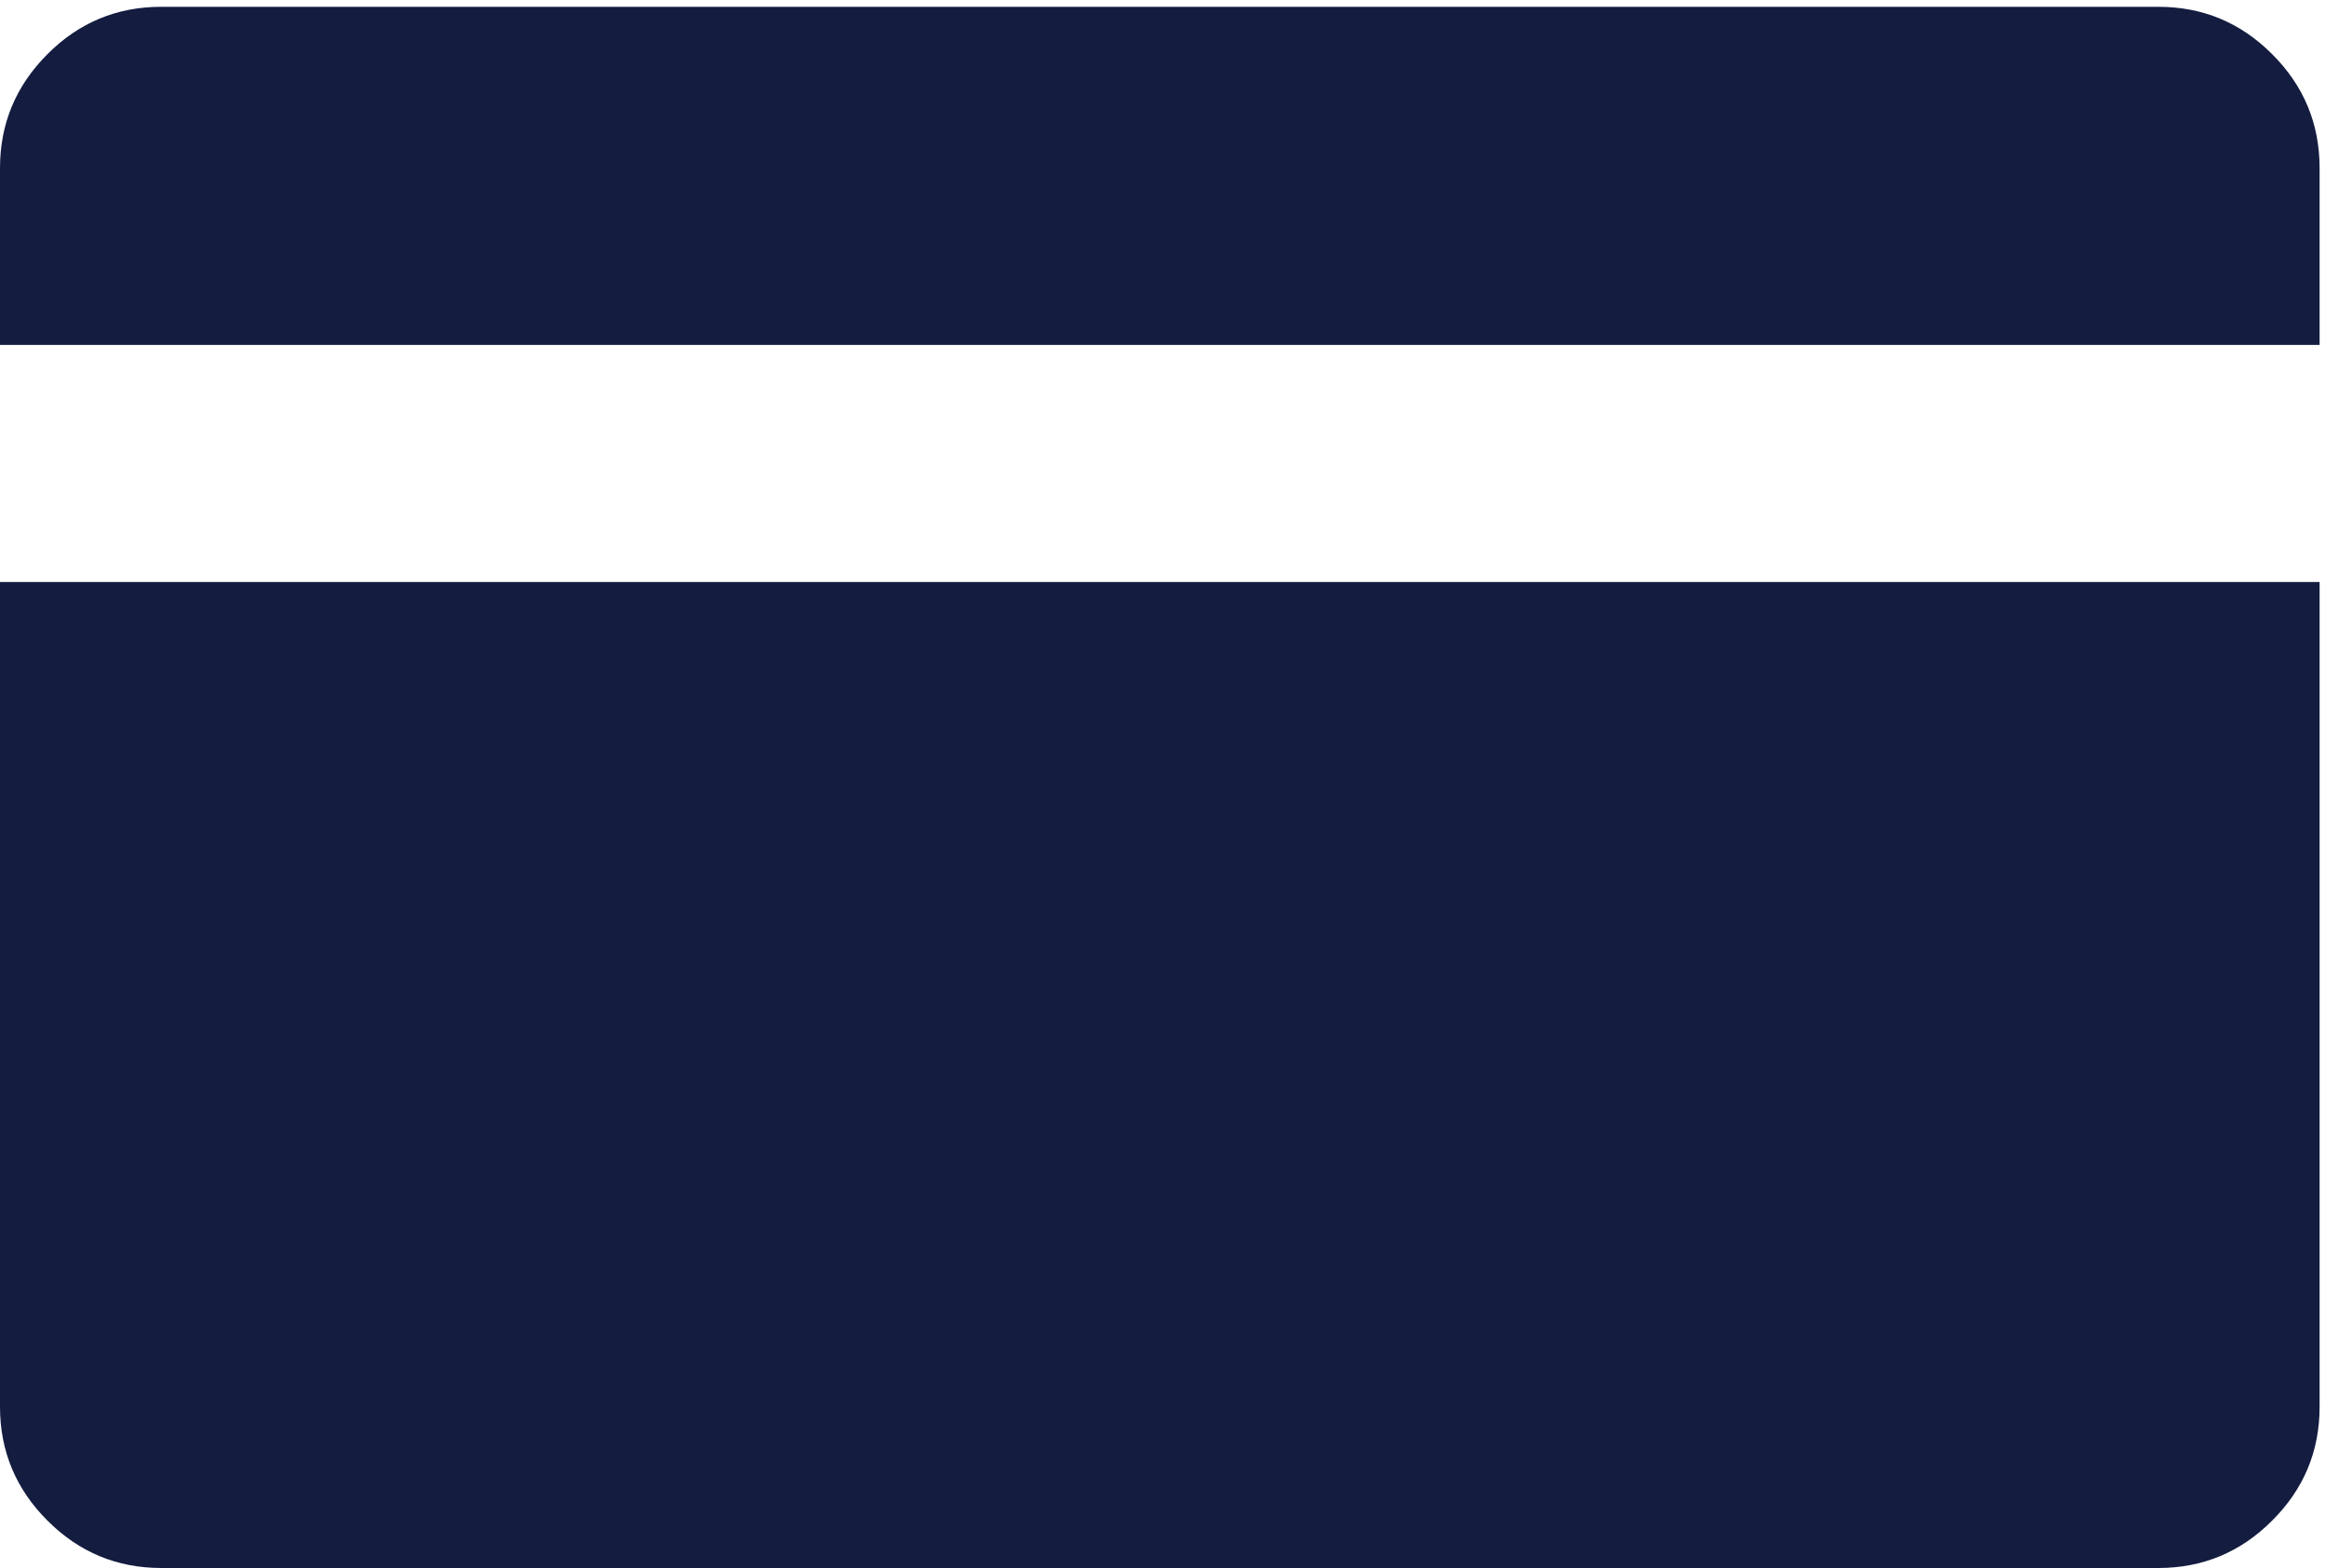 <?xml version="1.0" encoding="utf-8"?>
<!-- Generator: Adobe Illustrator 12.0.0, SVG Export Plug-In . SVG Version: 6.00 Build 51448)  -->
<!DOCTYPE svg PUBLIC "-//W3C//DTD SVG 1.1//EN" "http://www.w3.org/Graphics/SVG/1.1/DTD/svg11.dtd">
<svg  version="1.1" id="Ebene_1" xmlns="http://www.w3.org/2000/svg" xmlns:xlink="http://www.w3.org/1999/xlink" width="43" height="29" viewBox="0 -0.126 43 29"
	 overflow="visible" enable-background="new 0 -0.126 43 29" xml:space="preserve">
<path fill="#141C40" d="M42.9,25.894V10.638H0v15.253c0,0.817,0.292,1.521,0.876,2.104c0.585,0.586,1.286,0.878,2.105,0.878H39.92
	c0.818,0,1.521-0.292,2.104-0.878C42.609,27.413,42.9,26.71,42.9,25.894L42.9,25.894L42.9,25.894z M42.9,2.981
	c0-0.818-0.291-1.52-0.877-2.105C41.439,0.291,40.738,0,39.92,0H2.98C2.161,0,1.46,0.291,0.876,0.877C0.293,1.461,0,2.163,0,2.981
	v3.272h42.9V2.981z"/>
</svg>
